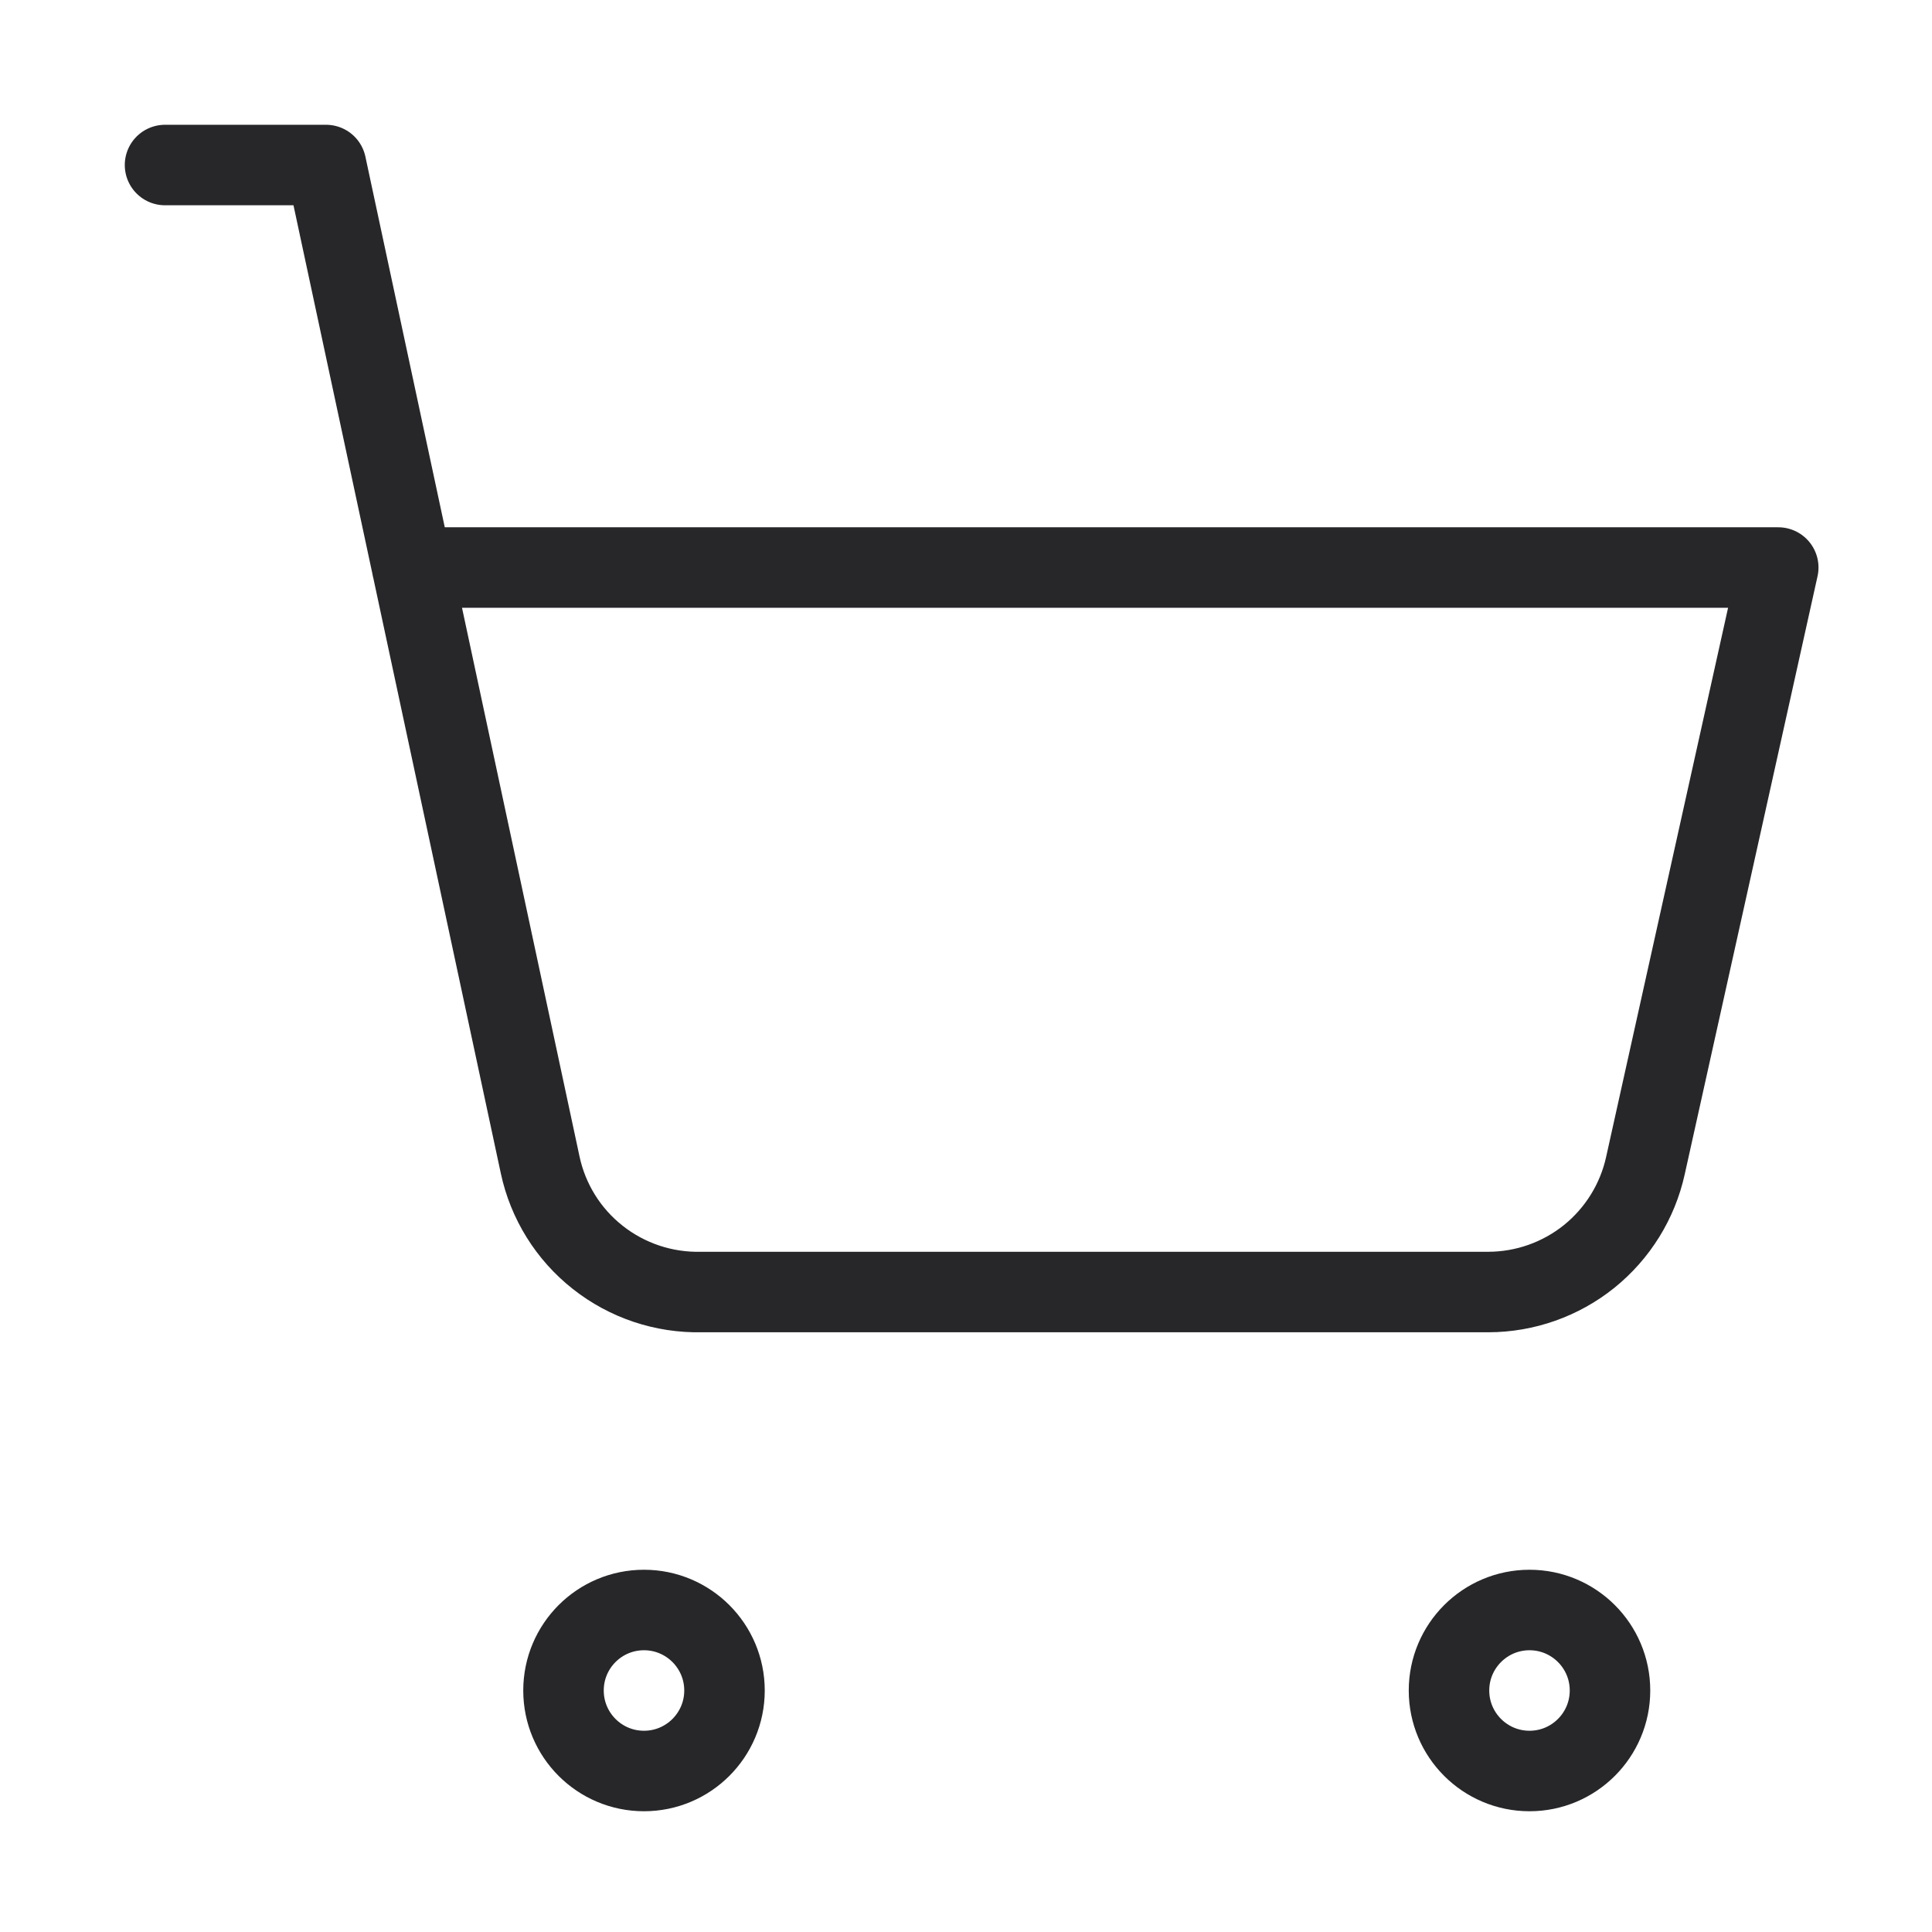 <svg width="24" height="24" viewBox="0 0 24 24" fill="none" xmlns="http://www.w3.org/2000/svg">
<path d="M2.05 2.05H4.05L6.71 14.47C6.807 14.925 7.06 15.332 7.426 15.62C7.791 15.908 8.245 16.06 8.71 16.05H18.49C18.945 16.049 19.386 15.893 19.741 15.608C20.095 15.322 20.342 14.925 20.44 14.48L22.09 7.05H5.12M9 21C9 21.552 8.552 22 8 22C7.447 22 7 21.552 7 21C7 20.448 7.447 20 8 20C8.552 20 9 20.448 9 21ZM20 21C20 21.552 19.552 22 19 22C18.448 22 18 21.552 18 21C18 20.448 18.448 20 19 20C19.552 20 20 20.448 20 21Z" stroke="#27272A" stroke-linecap="round" stroke-linejoin="round"/>
</svg>

